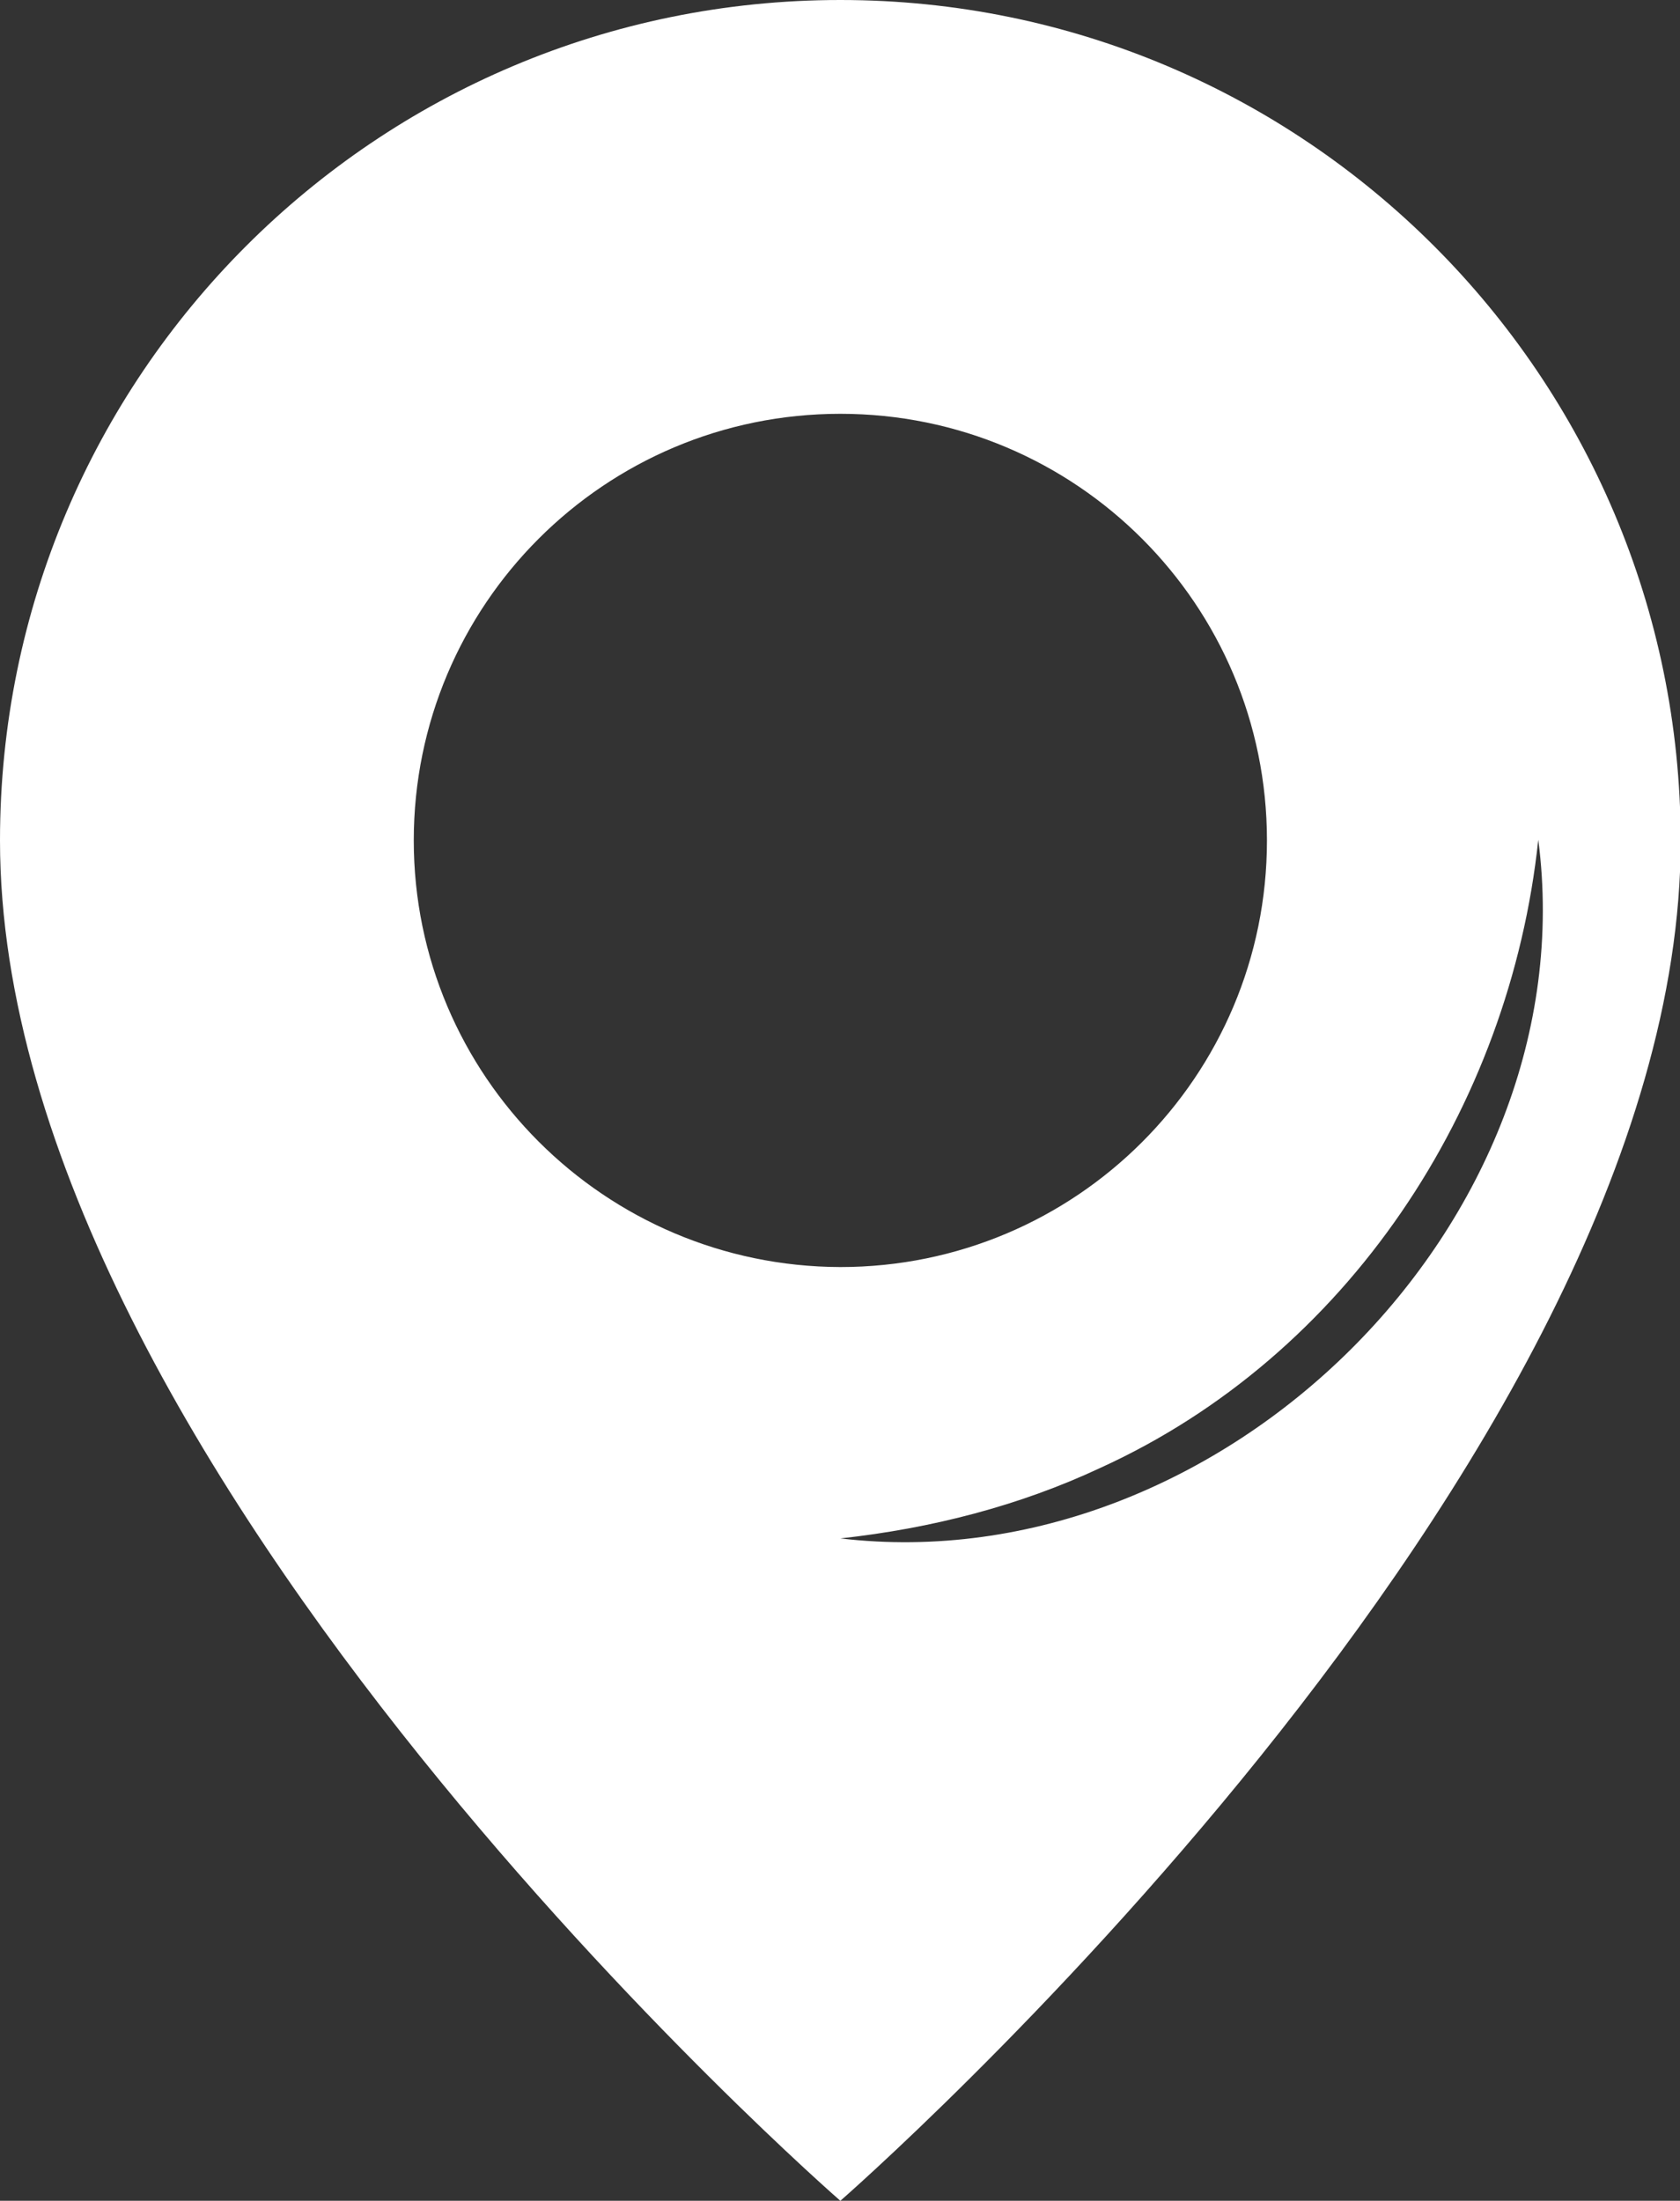 <?xml version="1.0" encoding="UTF-8"?>
<!-- Generator: Adobe Illustrator 28.2.0, SVG Export Plug-In . SVG Version: 6.00 Build 0)  -->
<svg xmlns="http://www.w3.org/2000/svg" xmlns:xlink="http://www.w3.org/1999/xlink" version="1.1" x="0px" y="0px" viewBox="0 0 23.59 30.9" style="enable-background:new 0 0 23.59 30.9;" xml:space="preserve">
<rect x="0" y="0" width="23.59" height="30.9" fill="#333333" stroke="none"/>
<style type="text/css">
	.st0{fill:#FFFFFF;}
	.st1{fill:#A8905A;}
</style>
<g id="Laag_1">
	<path class="st0" d="M11.8,0C5.28,0,0,5.28,0,11.8c0,8.83,11.8,19.1,11.8,19.1s11.8-10.28,11.8-19.1C23.59,5.28,18.31,0,11.8,0z    M5.81,11.8c0-3.31,2.68-5.99,5.99-5.99c3.31,0,5.99,2.68,5.99,5.99c0,3.31-2.68,5.99-5.99,5.99C8.49,17.78,5.81,15.1,5.81,11.8z    M11.8,21.6c1.28-0.14,2.52-0.46,3.65-0.99c3.47-1.58,5.75-5.05,6.15-8.82C22.3,17.17,17.14,22.23,11.8,21.6z"></path>
</g>
<g id="Opmaak">
</g>
</svg>
